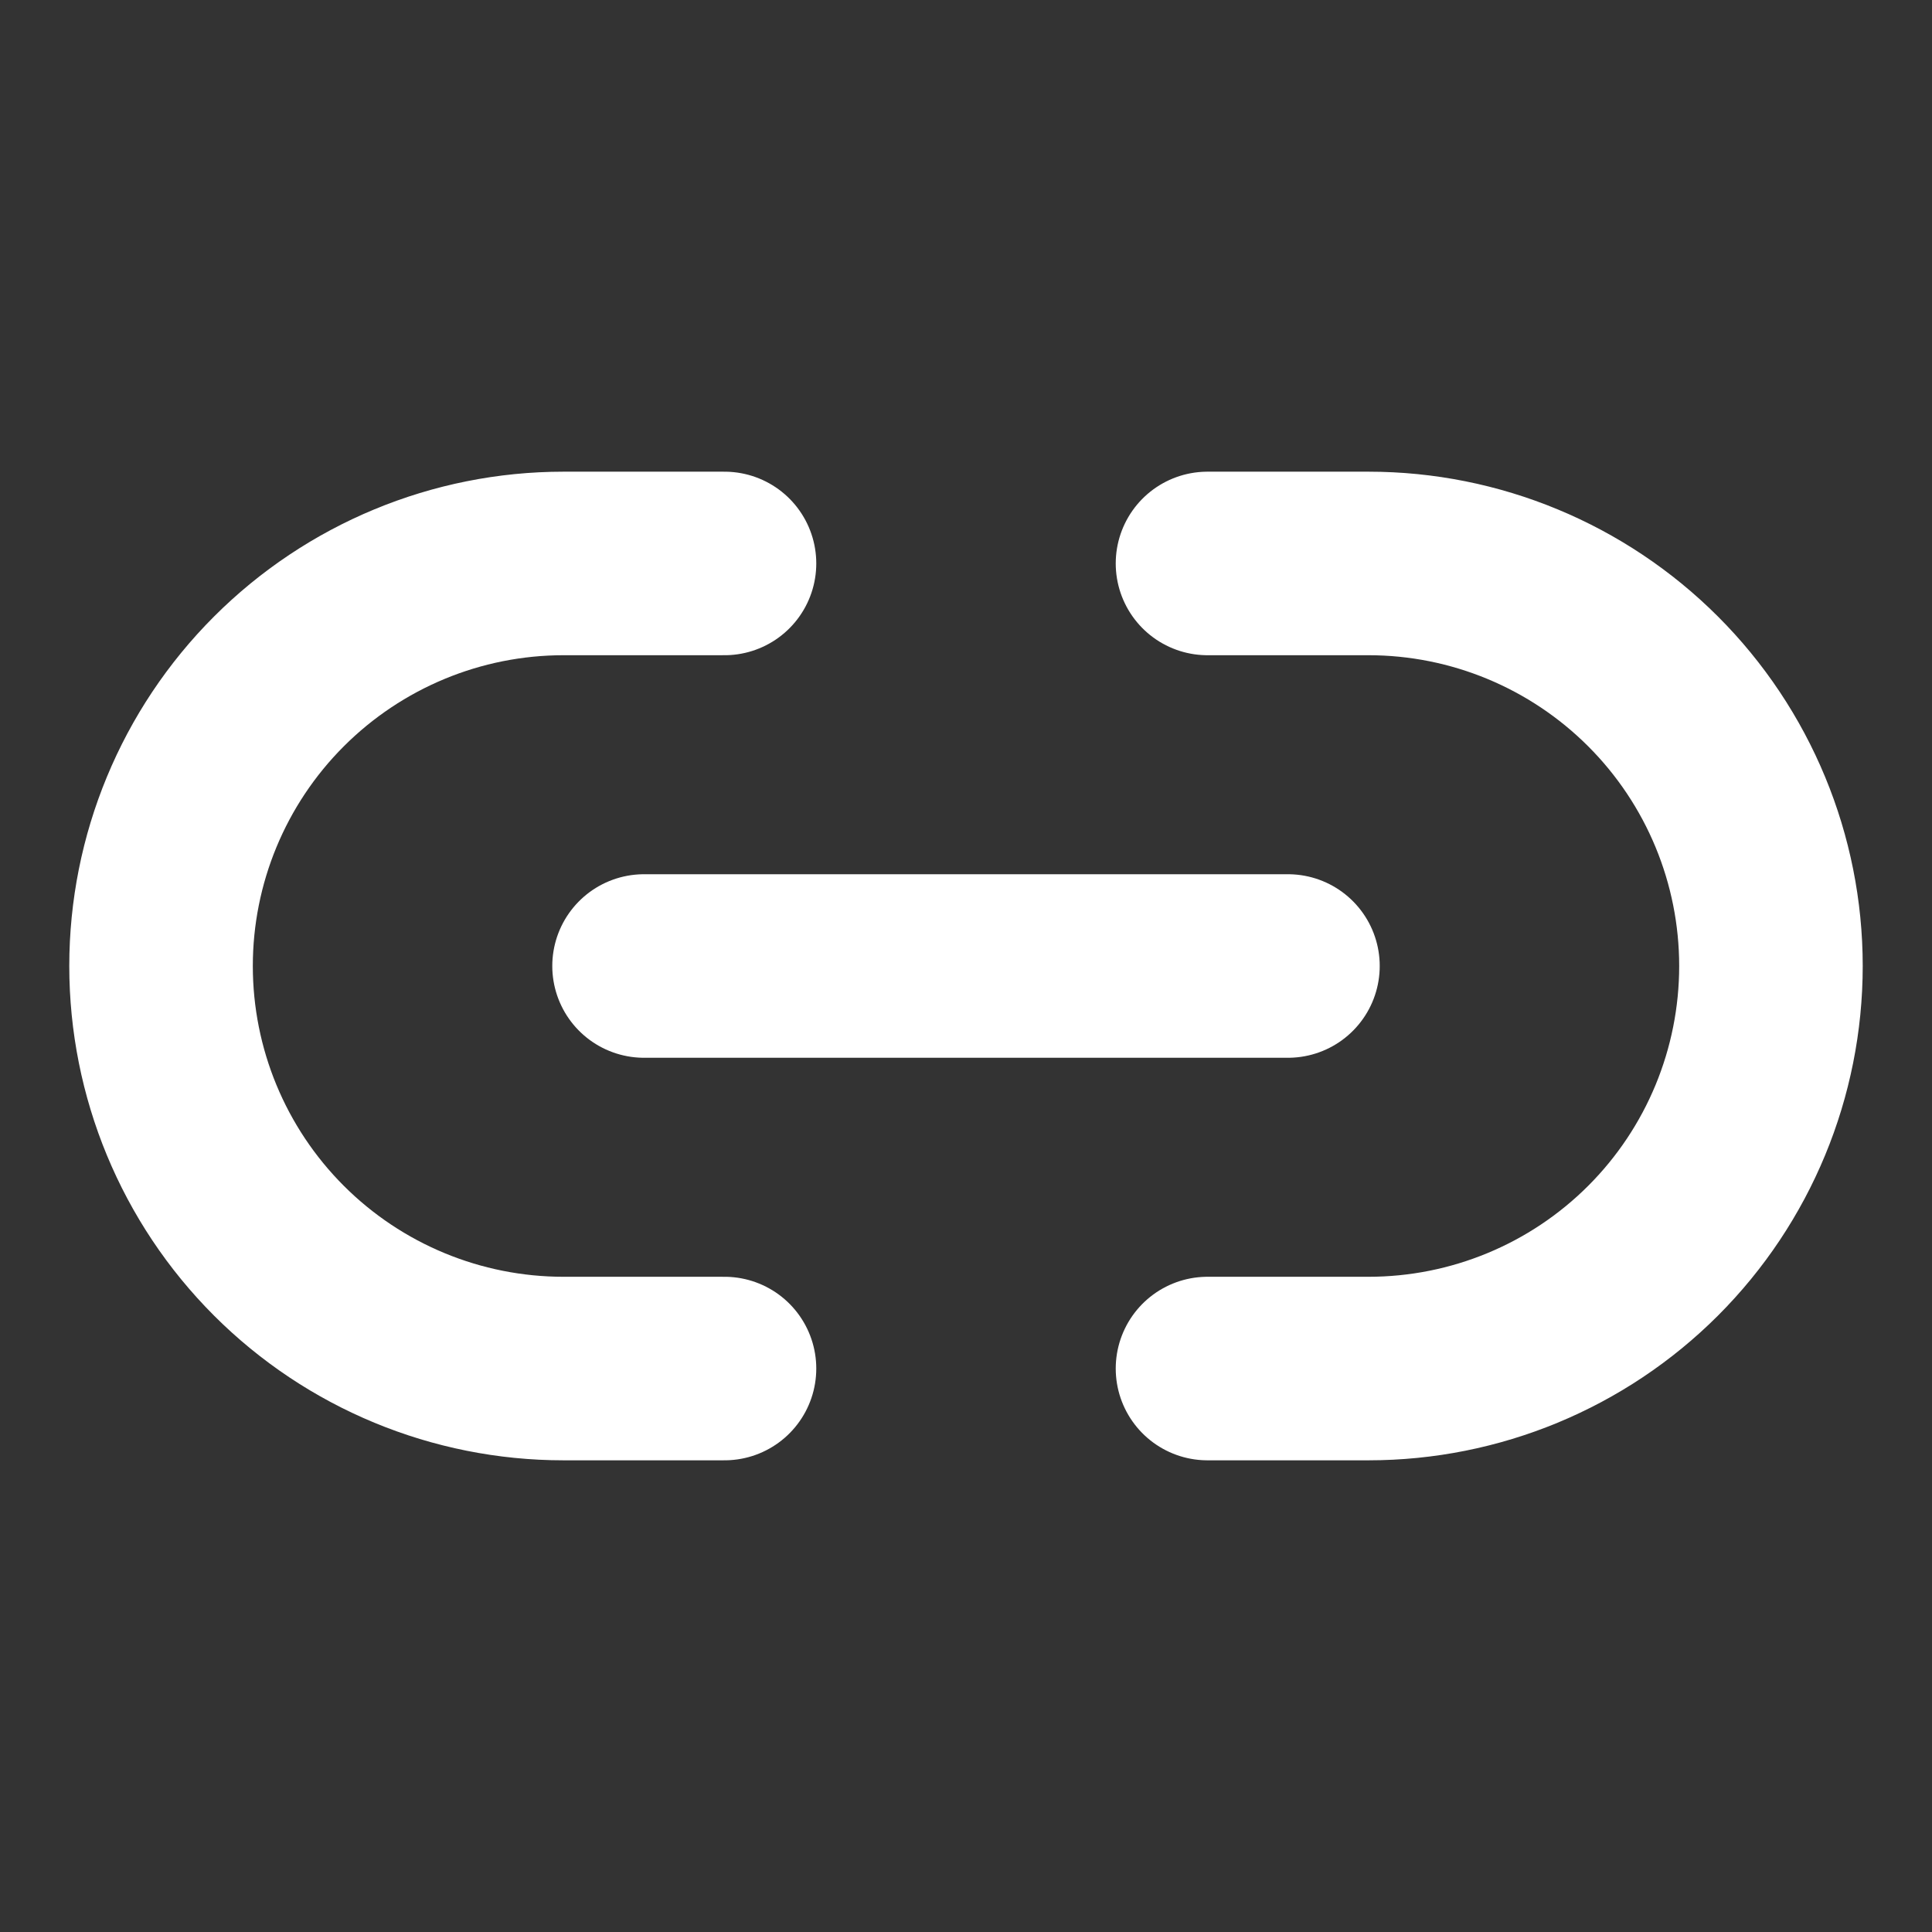 <svg width="14" height="14" viewBox="0 0 14 14" fill="none" xmlns="http://www.w3.org/2000/svg">
<rect x="0" y="0" width="14" height="14" fill="#333333" stroke="none"/>
<path d="M5.25 9.917H4.083C3.31 9.917 2.568 9.61 2.021 9.063C1.474 8.516 1.167 7.774 1.167 7C1.167 6.227 1.474 5.485 2.021 4.938C2.568 4.391 3.31 4.083 4.083 4.083H5.25M8.75 4.083H9.917C10.69 4.083 11.432 4.391 11.979 4.938C12.526 5.485 12.833 6.227 12.833 7C12.833 7.774 12.526 8.516 11.979 9.063C11.432 9.61 10.69 9.917 9.917 9.917H8.75M4.667 7H9.333" stroke="white" stroke-width="1.33" stroke-linecap="round" stroke-linejoin="round"/>
</svg>
